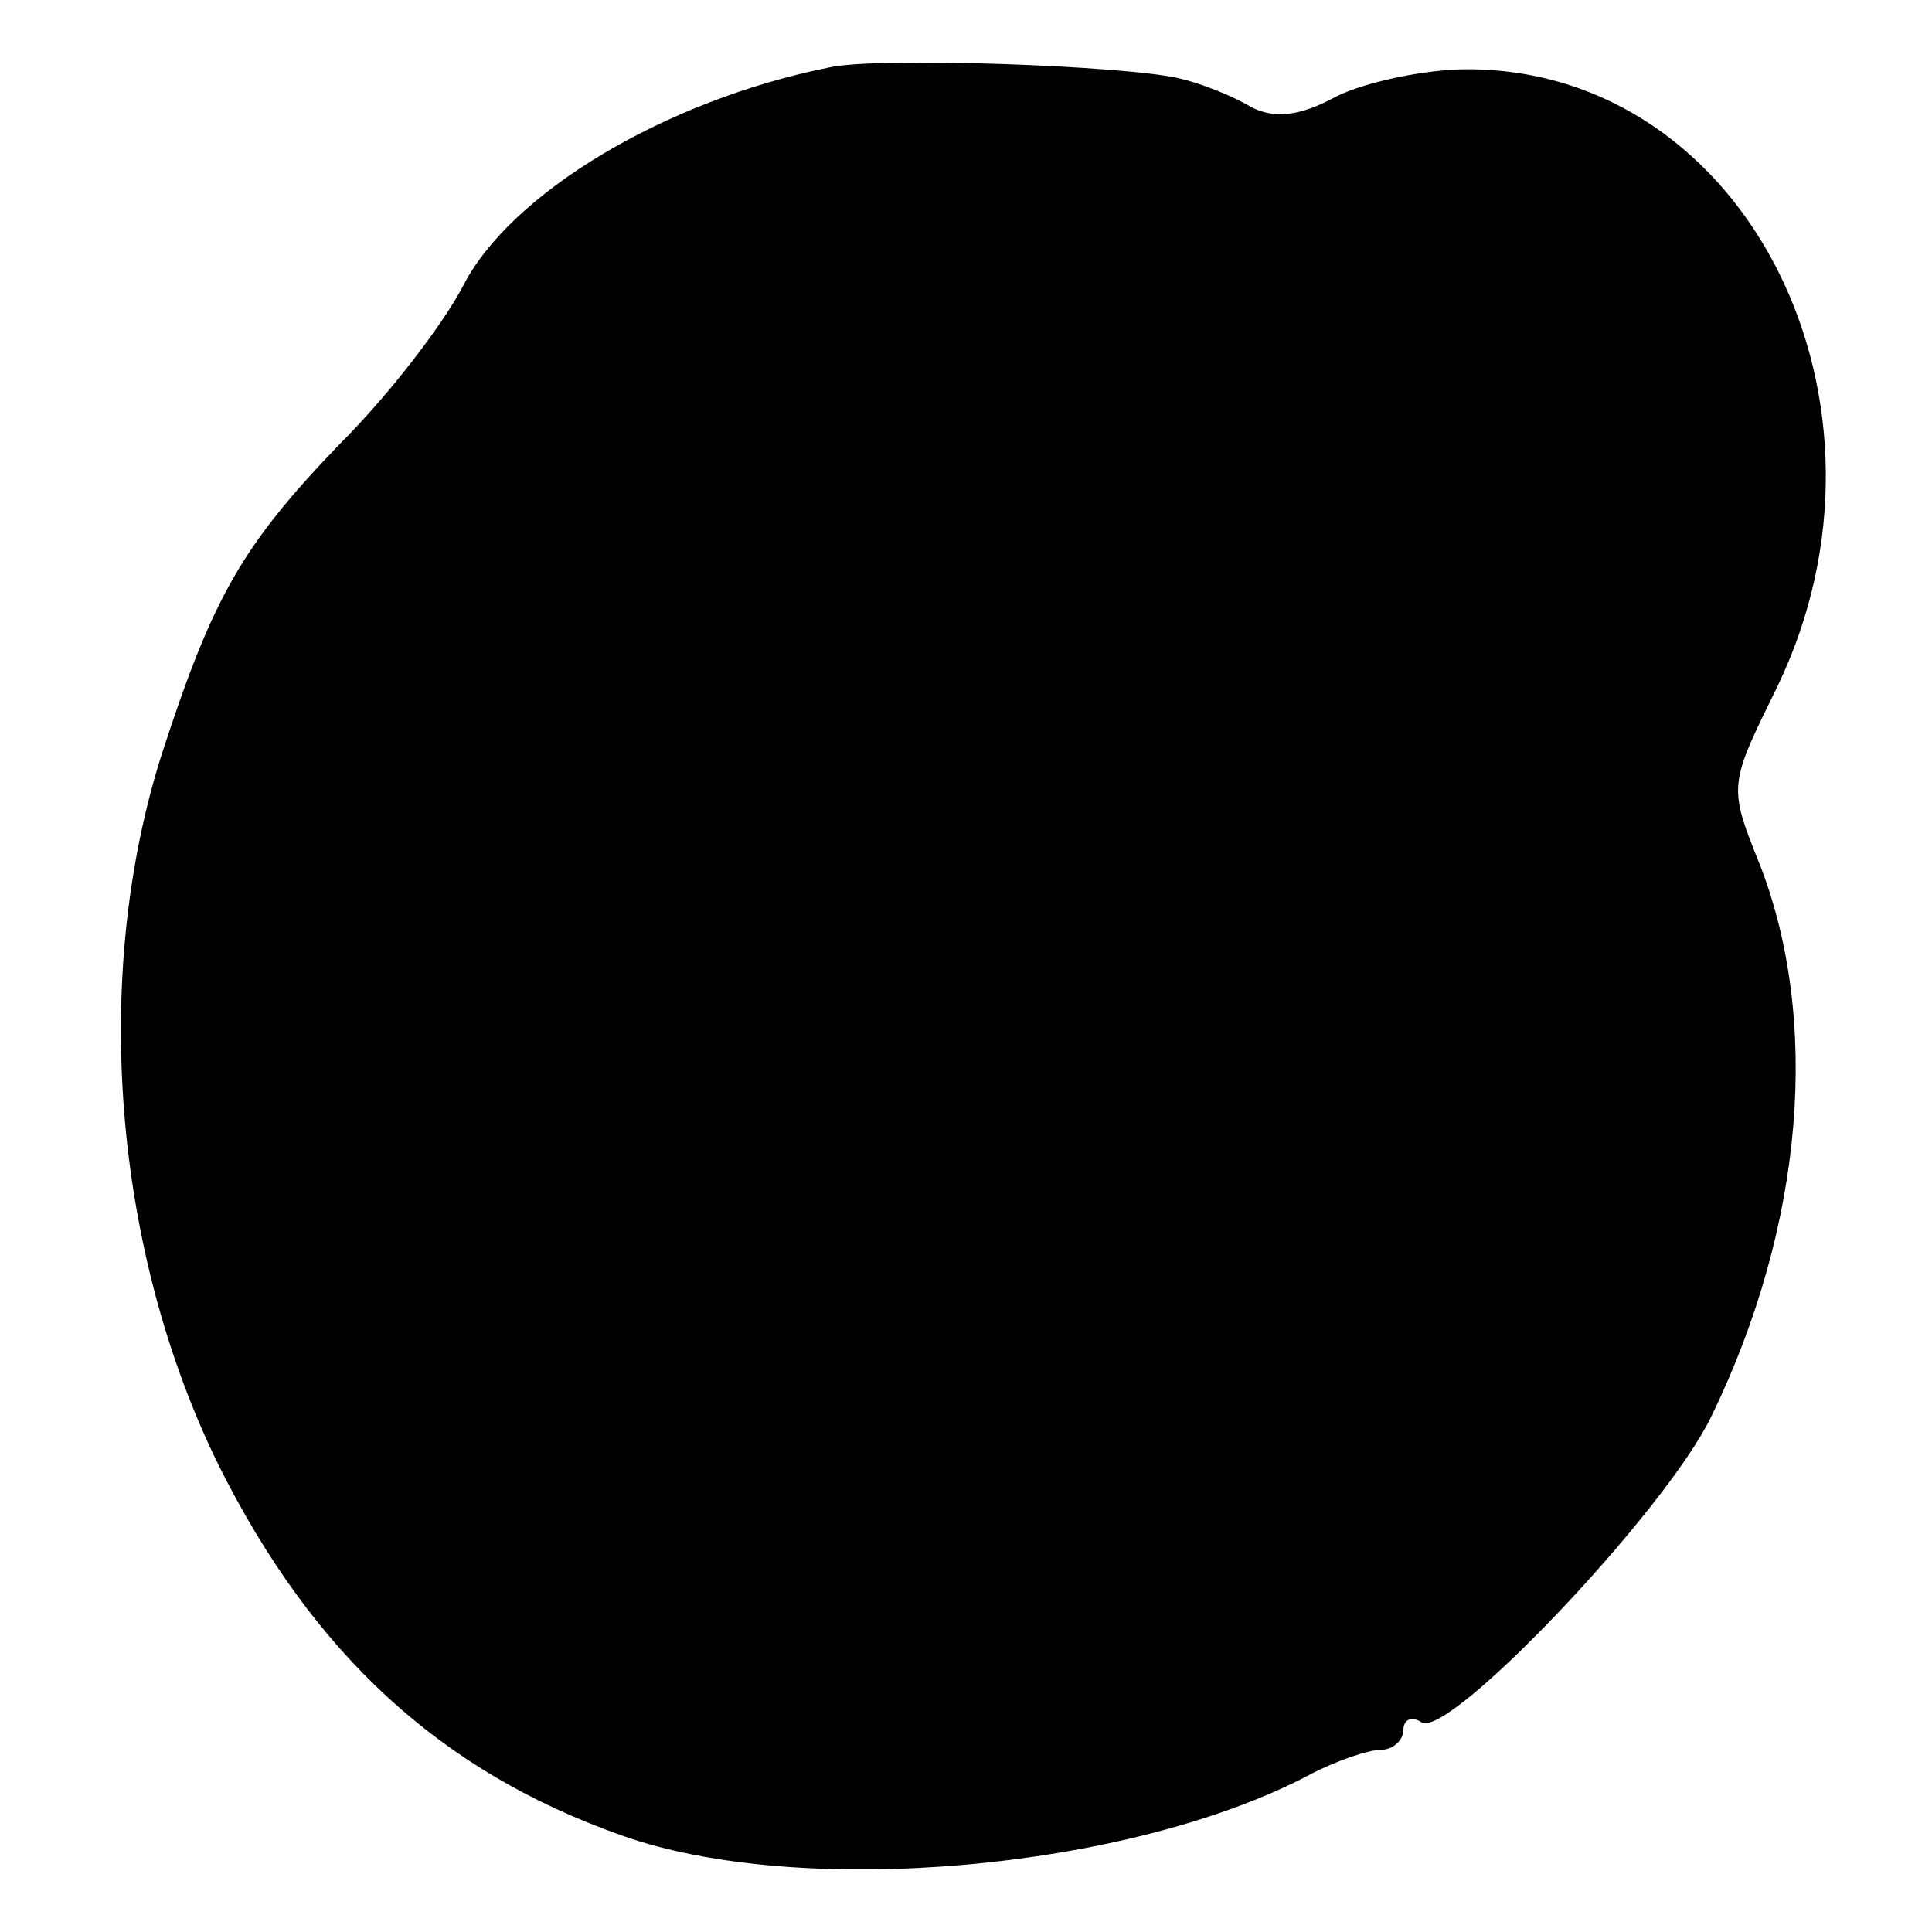 <?xml version="1.0" standalone="no"?>
<!DOCTYPE svg PUBLIC "-//W3C//DTD SVG 20010904//EN"
 "http://www.w3.org/TR/2001/REC-SVG-20010904/DTD/svg10.dtd">
<svg version="1.0" xmlns="http://www.w3.org/2000/svg"
 width="106pt" height="106pt" viewBox="0 0 106 106"
 preserveAspectRatio="xMidYMid meet">
<g transform="translate(0,106) scale(0.1,-0.1)"
fill="#000000" stroke="none">
<path d="M455 1023 c-90 -18 -175 -69 -201 -120 -11 -21 -40 -59 -67 -86 -54
-56 -70 -84 -98 -170 -39 -122 -27 -273 31 -391 52 -104 122 -168 221 -203 98
-35 278 -19 377 33 15 8 33 14 40 14 6 0 12 5 12 11 0 5 4 8 10 4 15 -9 134
116 159 168 51 105 60 218 26 304 -17 42 -16 43 10 96 75 155 -16 339 -170
339 -23 0 -56 -7 -72 -15 -20 -11 -34 -12 -46 -6 -10 6 -27 13 -40 16 -29 7
-166 12 -192 6z"/>
</g>
</svg>
